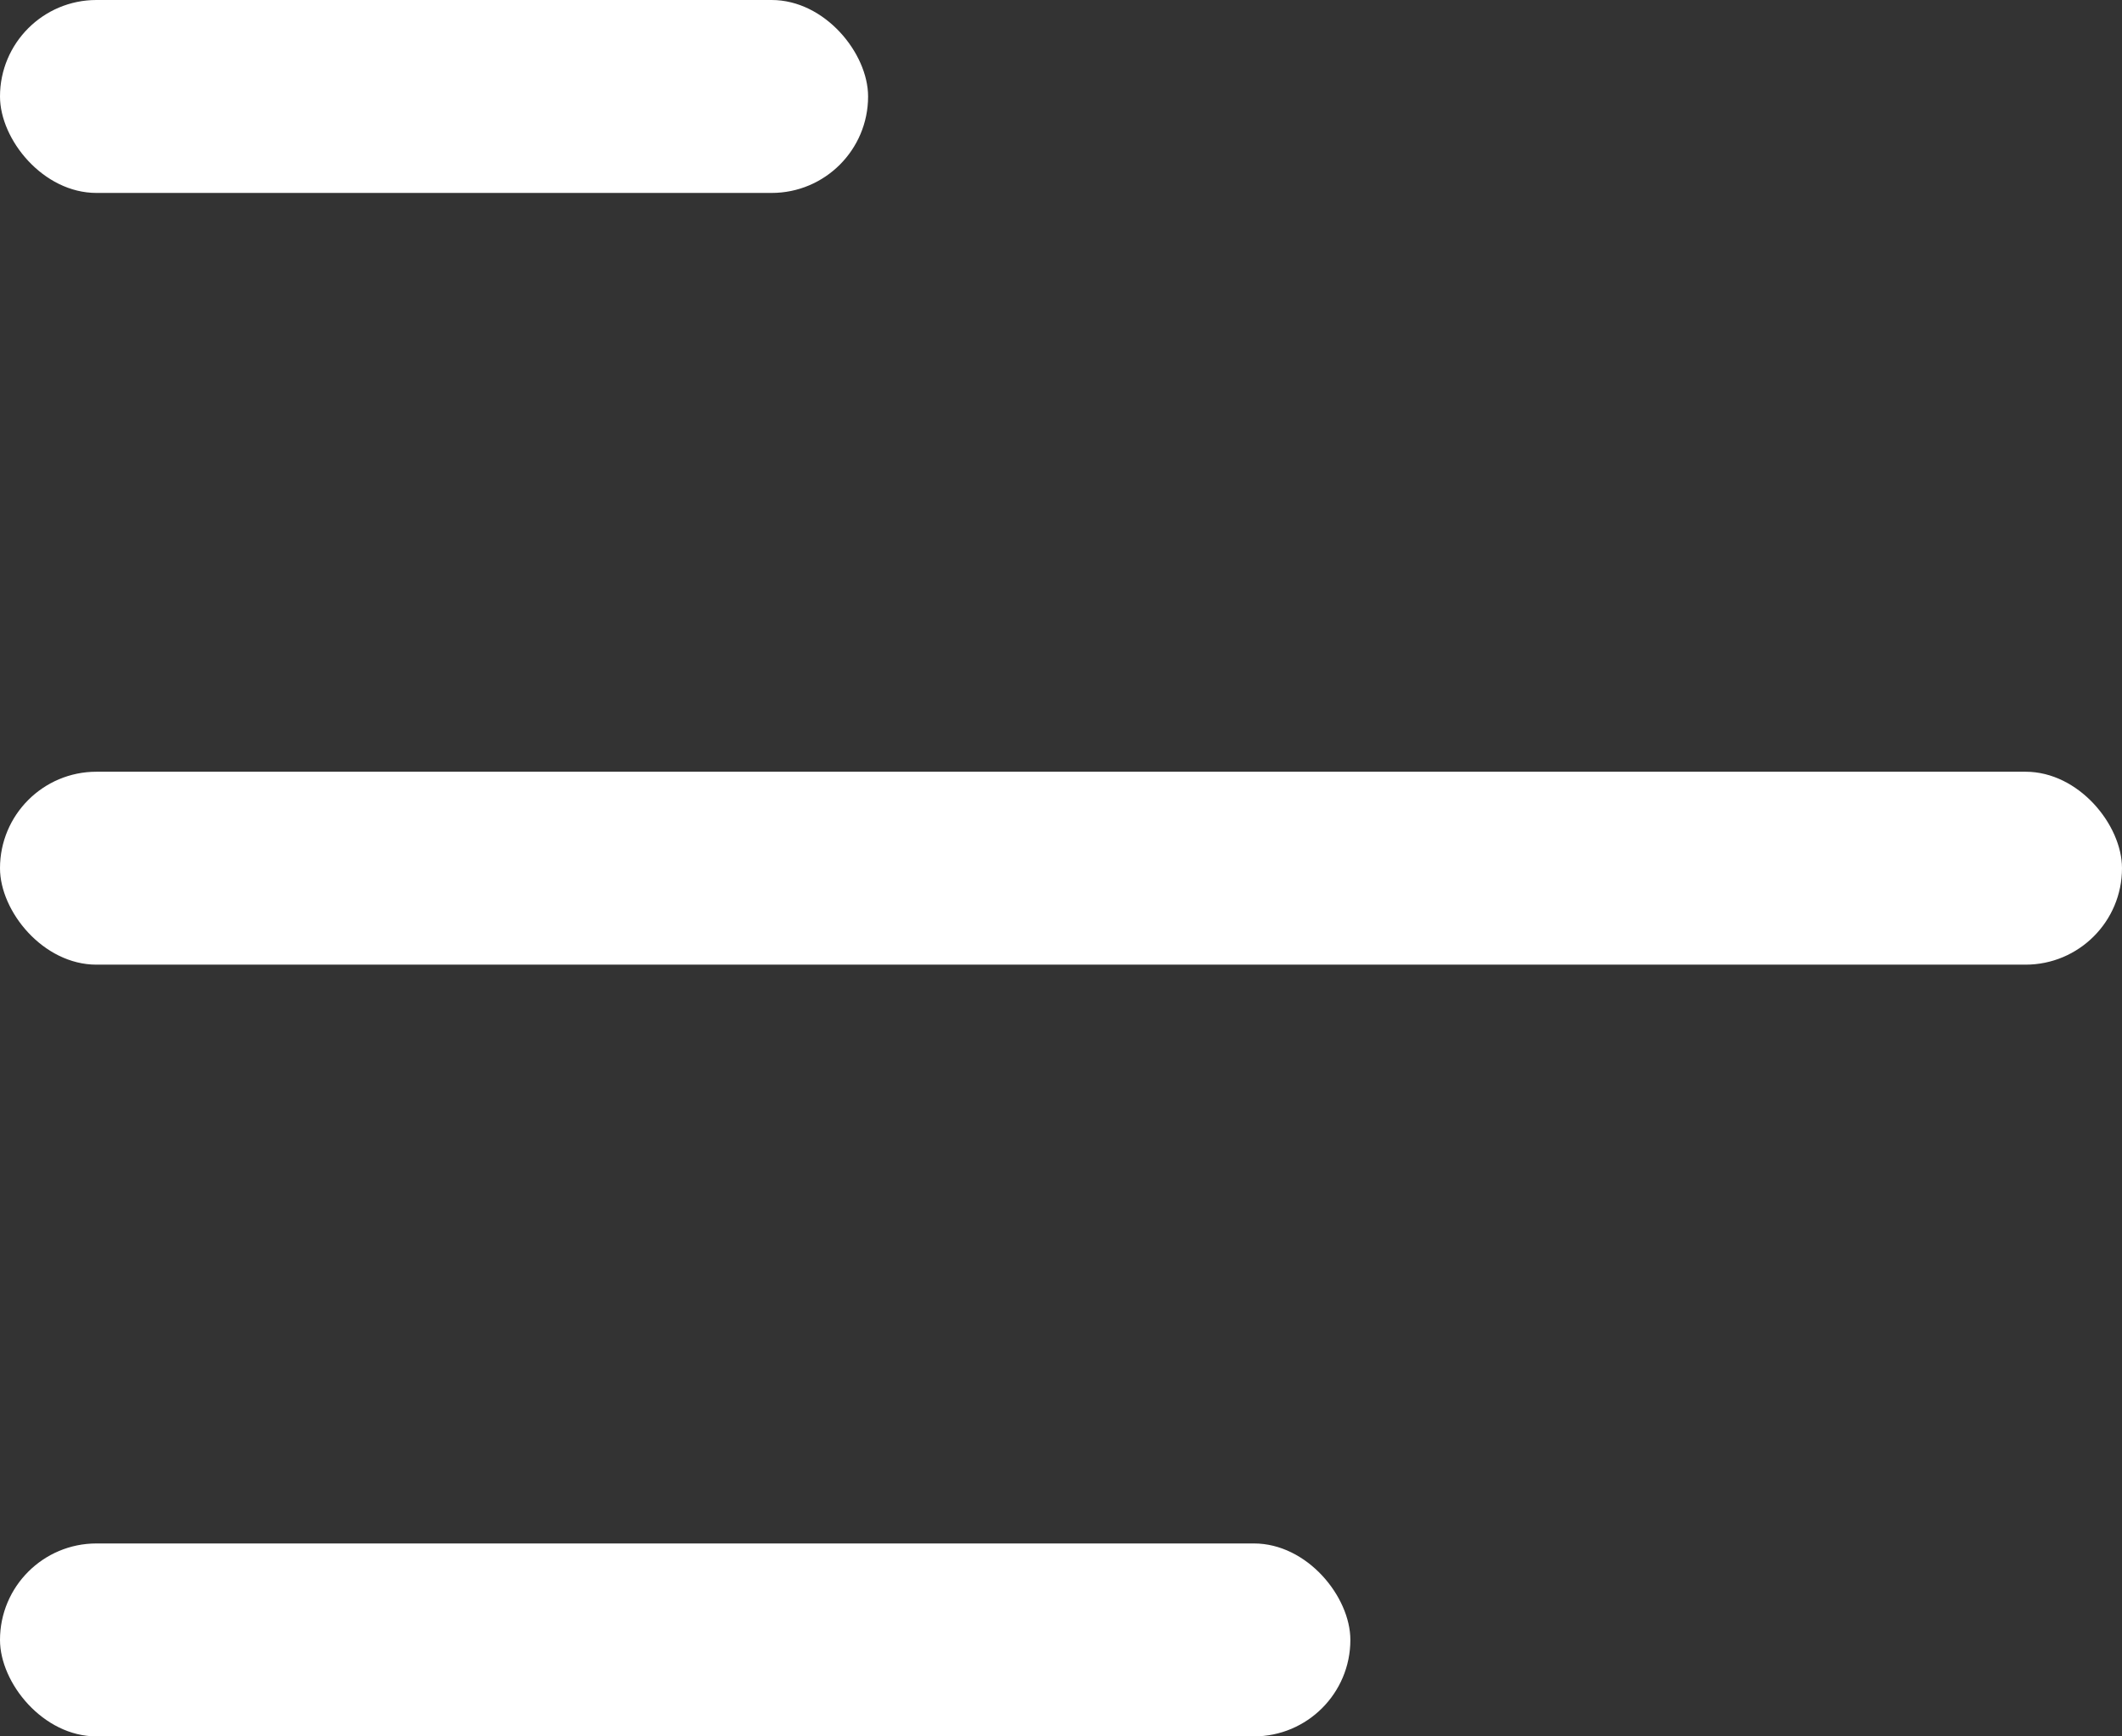<svg xmlns="http://www.w3.org/2000/svg" width="22" height="18" viewBox="0 0 22 18"><rect x="0" y="0" width="22" height="18" fill="#333333" stroke="none"/><defs><style>.a{fill:#fff;}</style></defs><rect class="a" width="9" height="2" rx="1"/><rect class="a" width="14" height="2" rx="1" transform="translate(0 16)"/><rect class="a" width="22" height="2" rx="1" transform="translate(0 8)"/></svg>